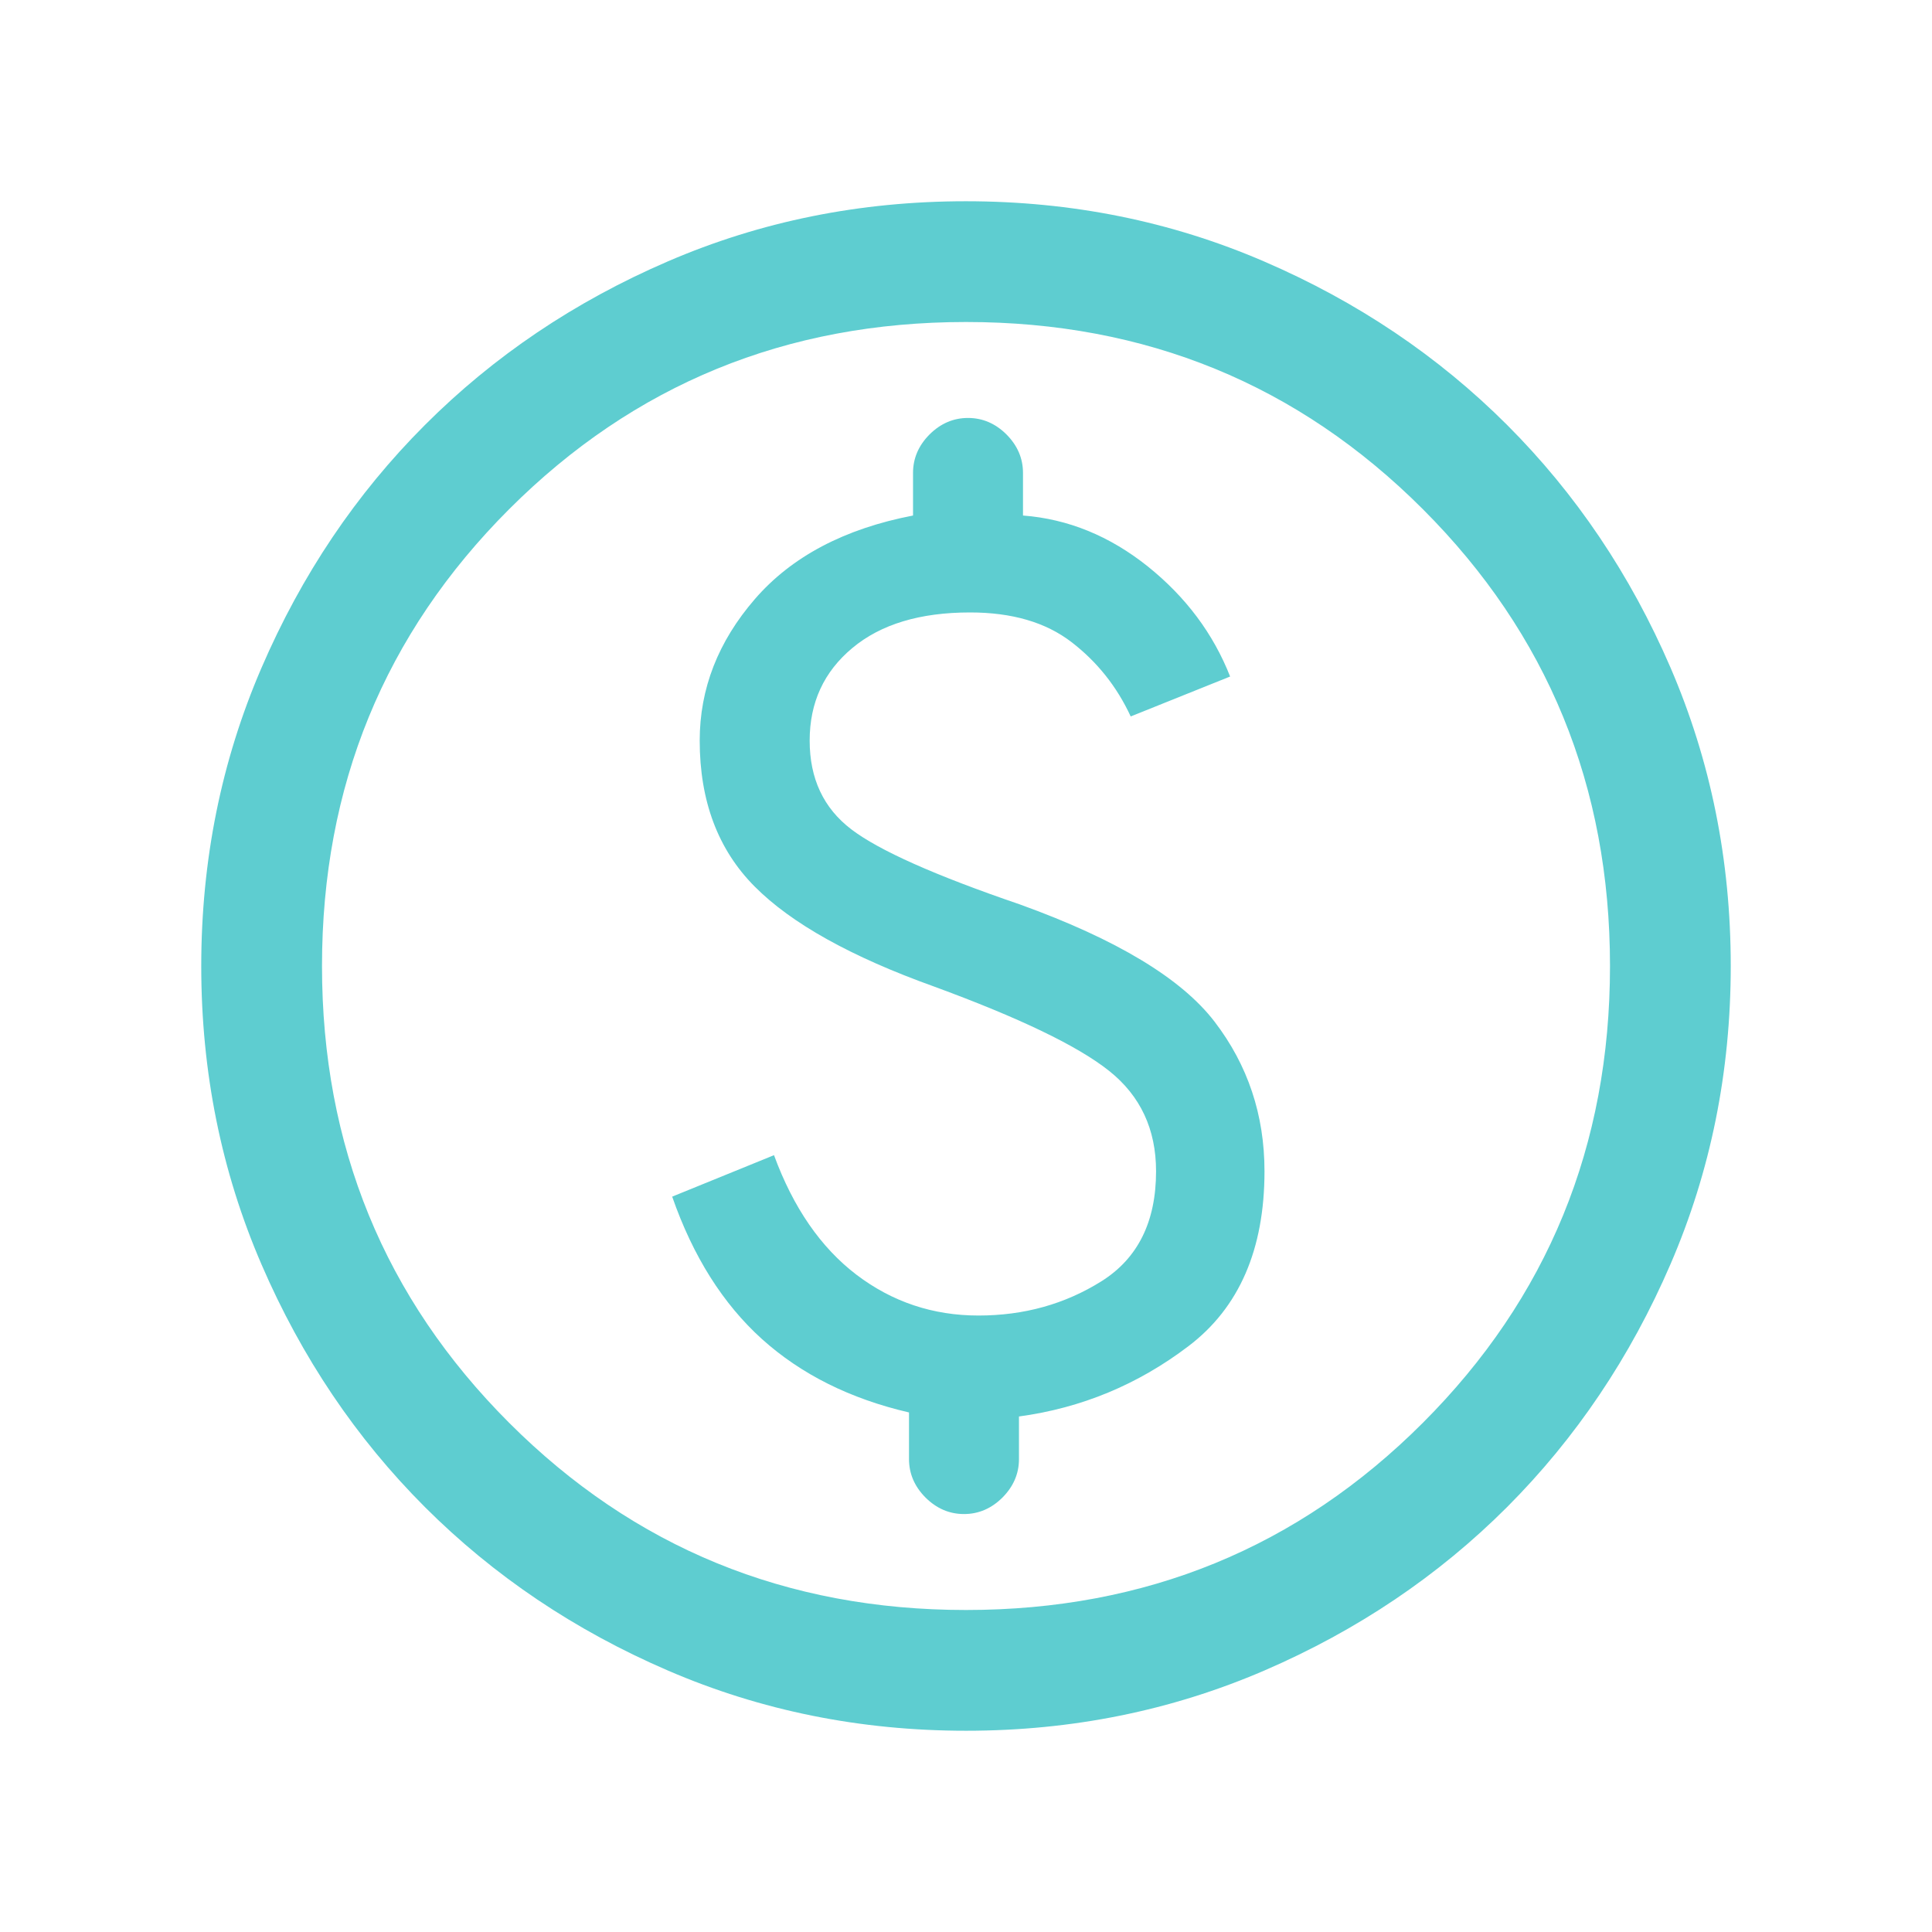 <svg width="24" height="24" viewBox="0 0 24 24" fill="none" xmlns="http://www.w3.org/2000/svg">
<path d="M8.35 14.865C8.609 15.608 8.981 16.197 9.466 16.635C9.952 17.072 10.56 17.376 11.292 17.546V18.125C11.292 18.307 11.361 18.466 11.497 18.603C11.634 18.739 11.793 18.808 11.975 18.808C12.157 18.808 12.316 18.739 12.453 18.603C12.589 18.466 12.658 18.307 12.658 18.125V17.596C13.433 17.491 14.136 17.2 14.764 16.722C15.393 16.245 15.708 15.521 15.708 14.55C15.708 13.85 15.501 13.231 15.088 12.692C14.676 12.154 13.869 11.668 12.669 11.235C11.618 10.876 10.92 10.565 10.575 10.302C10.23 10.039 10.058 9.672 10.058 9.2C10.058 8.728 10.234 8.345 10.588 8.05C10.941 7.755 11.428 7.608 12.05 7.608C12.57 7.608 12.99 7.73 13.31 7.976C13.629 8.221 13.874 8.529 14.046 8.9L15.281 8.404C15.072 7.872 14.731 7.416 14.259 7.037C13.786 6.659 13.269 6.447 12.708 6.404V5.875C12.708 5.693 12.639 5.534 12.503 5.397C12.366 5.261 12.207 5.192 12.025 5.192C11.843 5.192 11.684 5.261 11.547 5.397C11.411 5.534 11.342 5.693 11.342 5.875V6.404C10.49 6.568 9.835 6.914 9.378 7.441C8.921 7.969 8.692 8.555 8.692 9.2C8.692 9.951 8.92 10.556 9.375 11.013C9.83 11.471 10.572 11.885 11.6 12.254C12.663 12.644 13.389 12.993 13.778 13.303C14.167 13.613 14.361 14.028 14.361 14.55C14.361 15.177 14.135 15.632 13.683 15.916C13.23 16.2 12.721 16.342 12.155 16.342C11.589 16.342 11.084 16.173 10.639 15.835C10.195 15.496 9.854 15.001 9.615 14.35L8.35 14.865ZM12.002 21.5C10.688 21.5 9.453 21.251 8.297 20.752C7.14 20.253 6.135 19.577 5.279 18.722C4.424 17.867 3.747 16.862 3.248 15.706C2.749 14.55 2.5 13.316 2.5 12.002C2.5 10.688 2.749 9.453 3.248 8.297C3.747 7.14 4.423 6.135 5.278 5.28C6.133 4.424 7.138 3.747 8.294 3.248C9.45 2.749 10.684 2.5 11.998 2.5C13.312 2.5 14.547 2.749 15.703 3.248C16.86 3.747 17.865 4.423 18.721 5.278C19.576 6.133 20.253 7.138 20.752 8.294C21.25 9.45 21.5 10.684 21.5 11.998C21.5 13.312 21.251 14.547 20.752 15.703C20.253 16.86 19.576 17.865 18.722 18.721C17.867 19.576 16.862 20.253 15.706 20.752C14.55 21.25 13.316 21.5 12.002 21.5ZM12 20C14.233 20 16.125 19.225 17.675 17.675C19.225 16.125 20 14.233 20 12C20 9.767 19.225 7.875 17.675 6.325C16.125 4.775 14.233 4 12 4C9.767 4 7.875 4.775 6.325 6.325C4.775 7.875 4 9.767 4 12C4 14.233 4.775 16.125 6.325 17.675C7.875 19.225 9.767 20 12 20Z" fill="#5ECDD0"/>
</svg>
